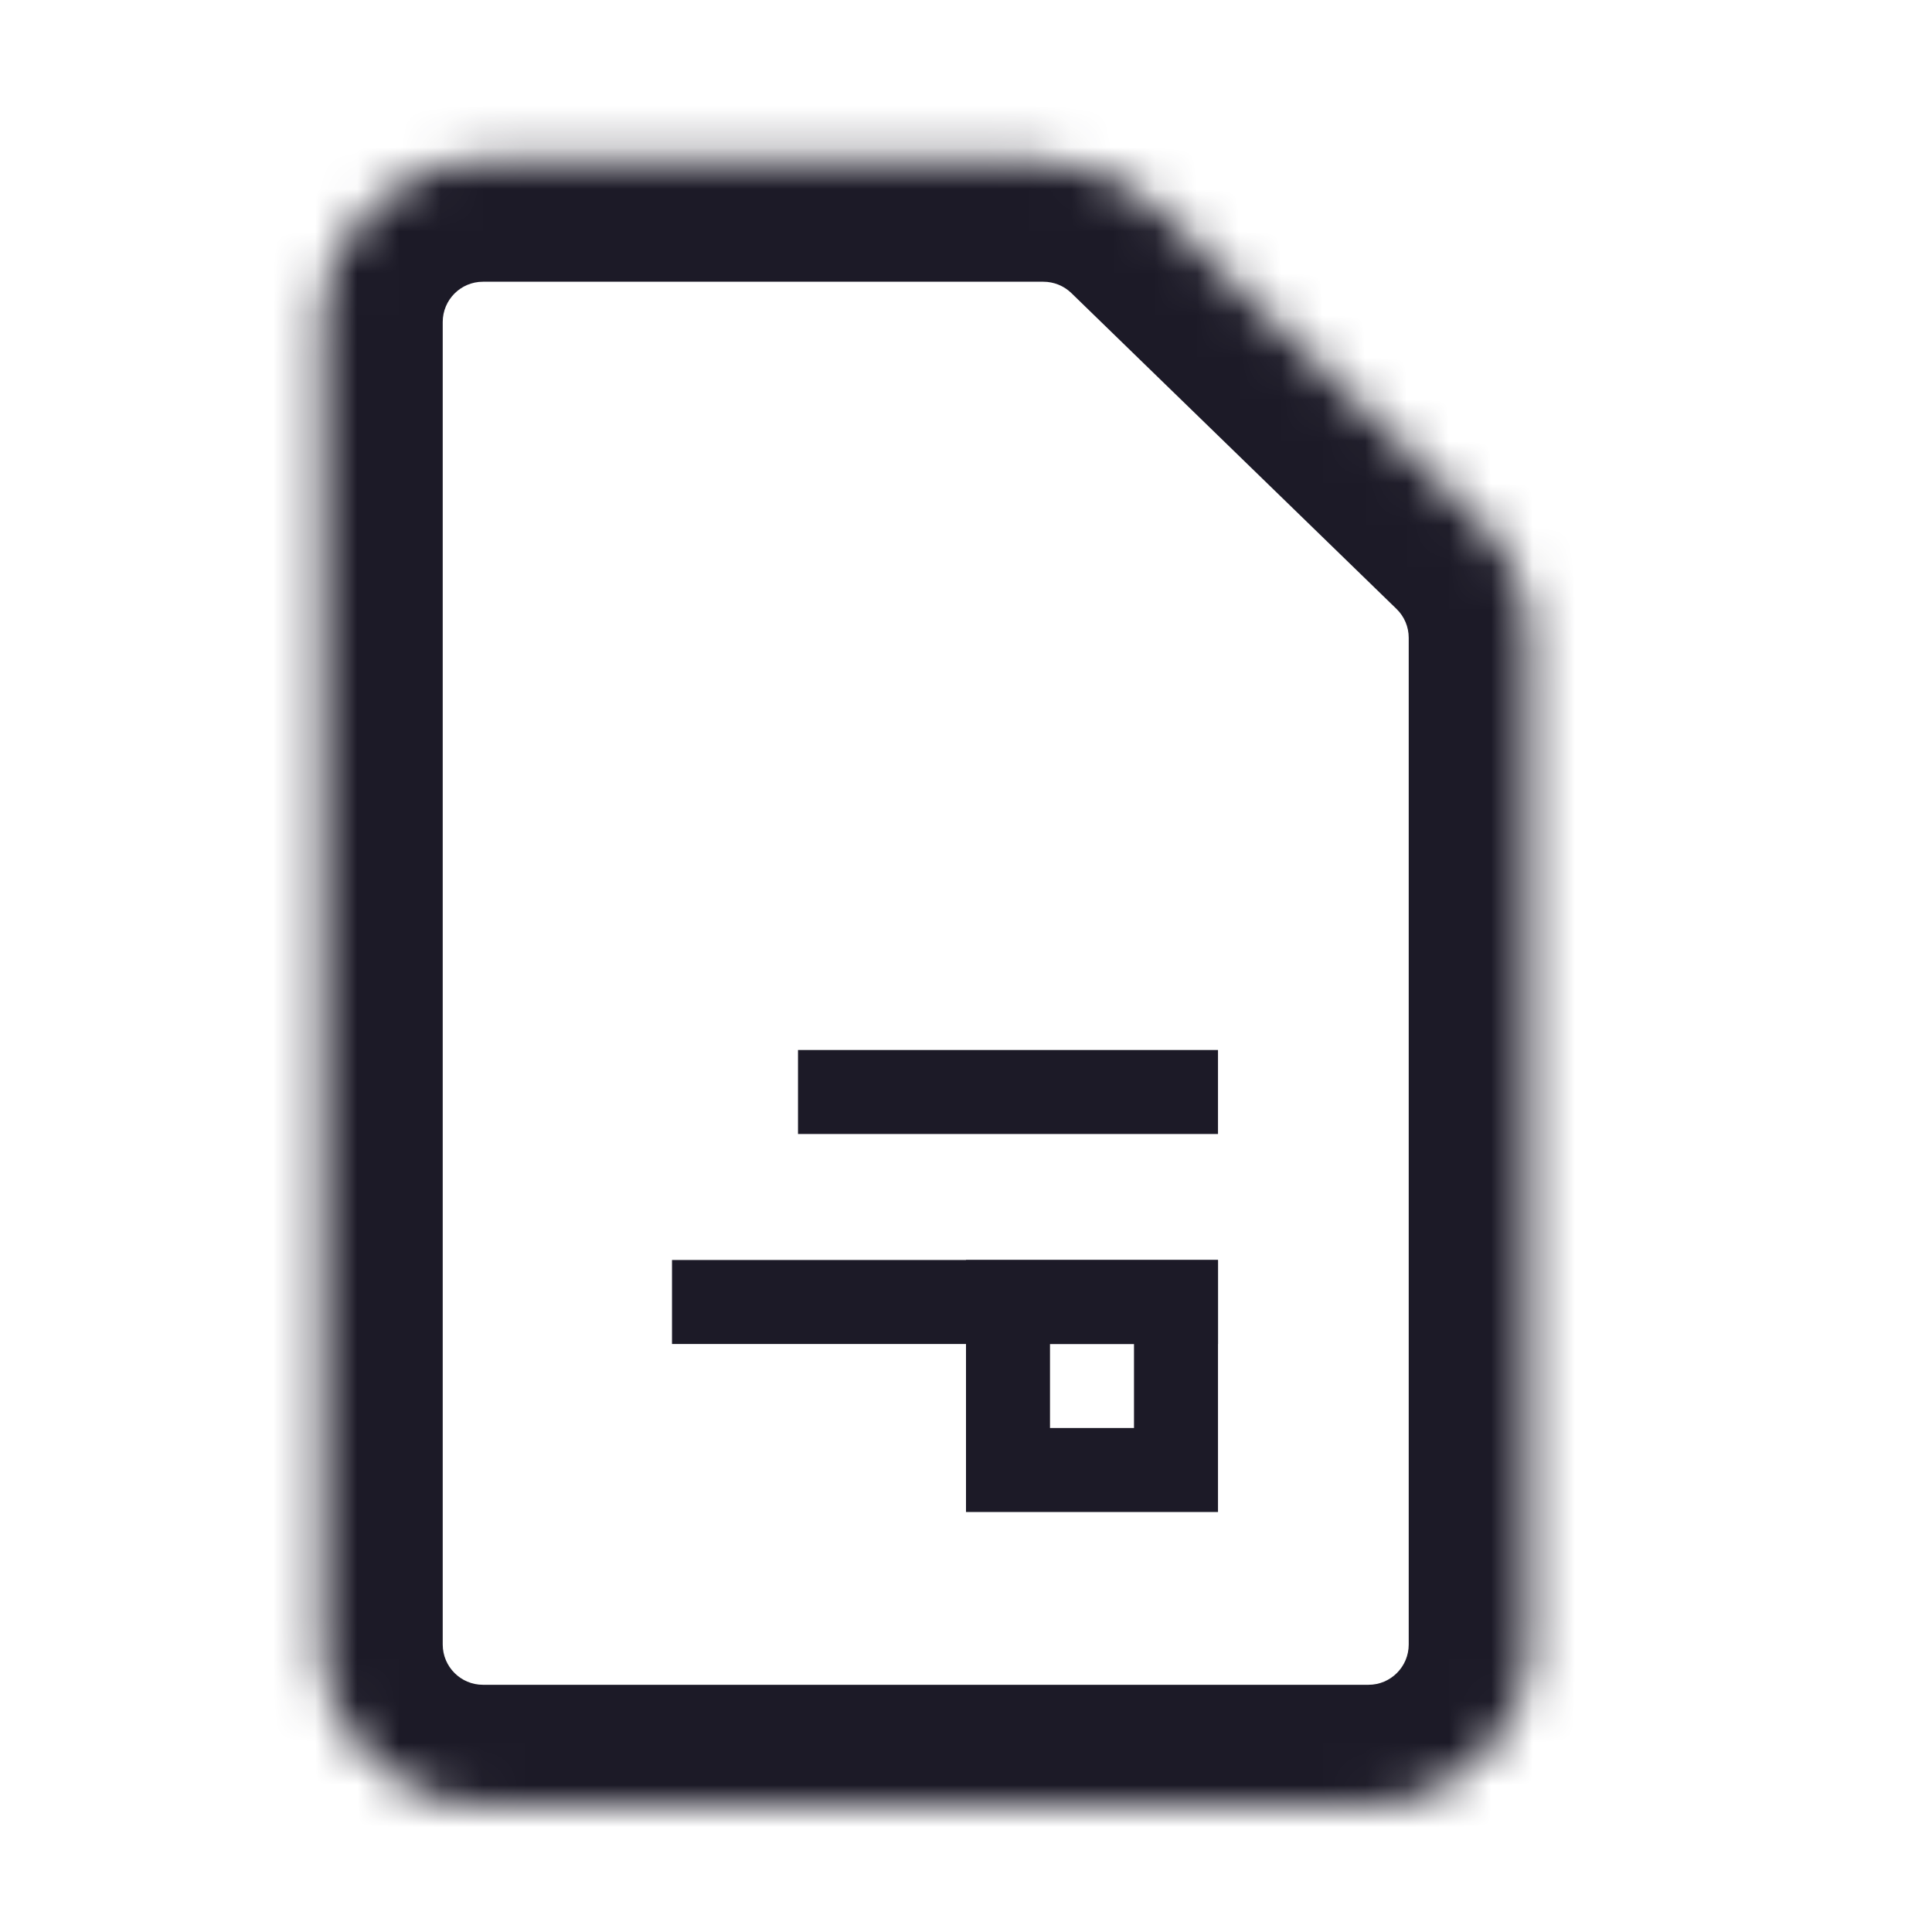 <svg width="46" height="46" viewBox="0 0 46 46" fill="none" xmlns="http://www.w3.org/2000/svg">
<mask id="path-1-inside-1_18002_10246" fill="white">
<path d="M35.254 12.436C35.997 13.157 36.416 14.149 36.416 15.185V39.155C36.416 41.272 34.7 42.989 32.583 42.989H11.499C9.382 42.989 7.666 41.272 7.666 39.155V7.667C7.666 5.549 9.382 3.833 11.499 3.833H24.842C25.84 3.833 26.798 4.222 27.513 4.917L35.254 12.436Z"/>
</mask>
<path d="M27.513 4.917L25.51 6.979L27.513 4.917ZM35.254 12.436L33.25 14.498L35.254 12.436ZM36.416 15.185H33.541V39.155H36.416H39.291V15.185H36.416ZM32.583 42.989V40.114H11.499V42.989V45.864H32.583V42.989ZM7.666 39.155H10.541V7.667H7.666H4.791V39.155H7.666ZM11.499 3.833V6.708H24.842V3.833V0.958H11.499V3.833ZM27.513 4.917L25.51 6.979L33.25 14.498L35.254 12.436L37.257 10.373L29.516 2.855L27.513 4.917ZM24.842 3.833V6.708C25.091 6.708 25.331 6.805 25.51 6.979L27.513 4.917L29.516 2.855C28.264 1.639 26.588 0.958 24.842 0.958V3.833ZM7.666 7.667H10.541C10.541 7.137 10.97 6.708 11.499 6.708V3.833V0.958C7.794 0.958 4.791 3.962 4.791 7.667H7.666ZM11.499 42.989V40.114C10.97 40.114 10.541 39.684 10.541 39.155H7.666H4.791C4.791 42.86 7.794 45.864 11.499 45.864V42.989ZM36.416 39.155H33.541C33.541 39.684 33.112 40.114 32.583 40.114V42.989V45.864C36.288 45.864 39.291 42.86 39.291 39.155H36.416ZM36.416 15.185H39.291C39.291 13.372 38.557 11.636 37.257 10.373L35.254 12.436L33.25 14.498C33.436 14.678 33.541 14.926 33.541 15.185H36.416Z" fill="#1C1A27" mask="url(#path-1-inside-1_18002_10246)"/>
<mask id="path-3-inside-2_18002_10246" fill="white">
<rect x="15" y="21" width="14" height="15" rx="1"/>
</mask>
<rect x="15" y="21" width="14" height="15" rx="1" stroke="#1C1A27" stroke-width="4" mask="url(#path-3-inside-2_18002_10246)"/>
<path d="M28 31V35H24V31H28Z" stroke="#1C1A27" stroke-width="2"/>
<line x1="29" y1="31" x2="16" y2="31" stroke="#1C1A27" stroke-width="2"/>
<mask id="path-6-inside-3_18002_10246" fill="white">
<rect x="19" y="30" width="6" height="6" rx="1"/>
</mask>
<rect x="19" y="30" width="6" height="6" rx="1" stroke="#1C1A27" stroke-width="4" mask="url(#path-6-inside-3_18002_10246)"/>
<mask id="path-7-inside-4_18002_10246" fill="white">
<rect x="23" y="21" width="6" height="6" rx="1"/>
</mask>
<rect x="23" y="21" width="6" height="6" rx="1" stroke="#1C1A27" stroke-width="4" mask="url(#path-7-inside-4_18002_10246)"/>
<mask id="path-8-inside-5_18002_10246" fill="white">
<rect x="19" y="21" width="6" height="6" rx="1"/>
</mask>
<rect x="19" y="21" width="6" height="6" rx="1" stroke="#1C1A27" stroke-width="4" mask="url(#path-8-inside-5_18002_10246)"/>
<mask id="path-9-inside-6_18002_10246" fill="white">
<rect x="15" y="30" width="6" height="6" rx="1"/>
</mask>
<rect x="15" y="30" width="6" height="6" rx="1" stroke="#1C1A27" stroke-width="4" mask="url(#path-9-inside-6_18002_10246)"/>
<line x1="29" y1="26" x2="19" y2="26" stroke="#1C1A27" stroke-width="2"/>
</svg>
